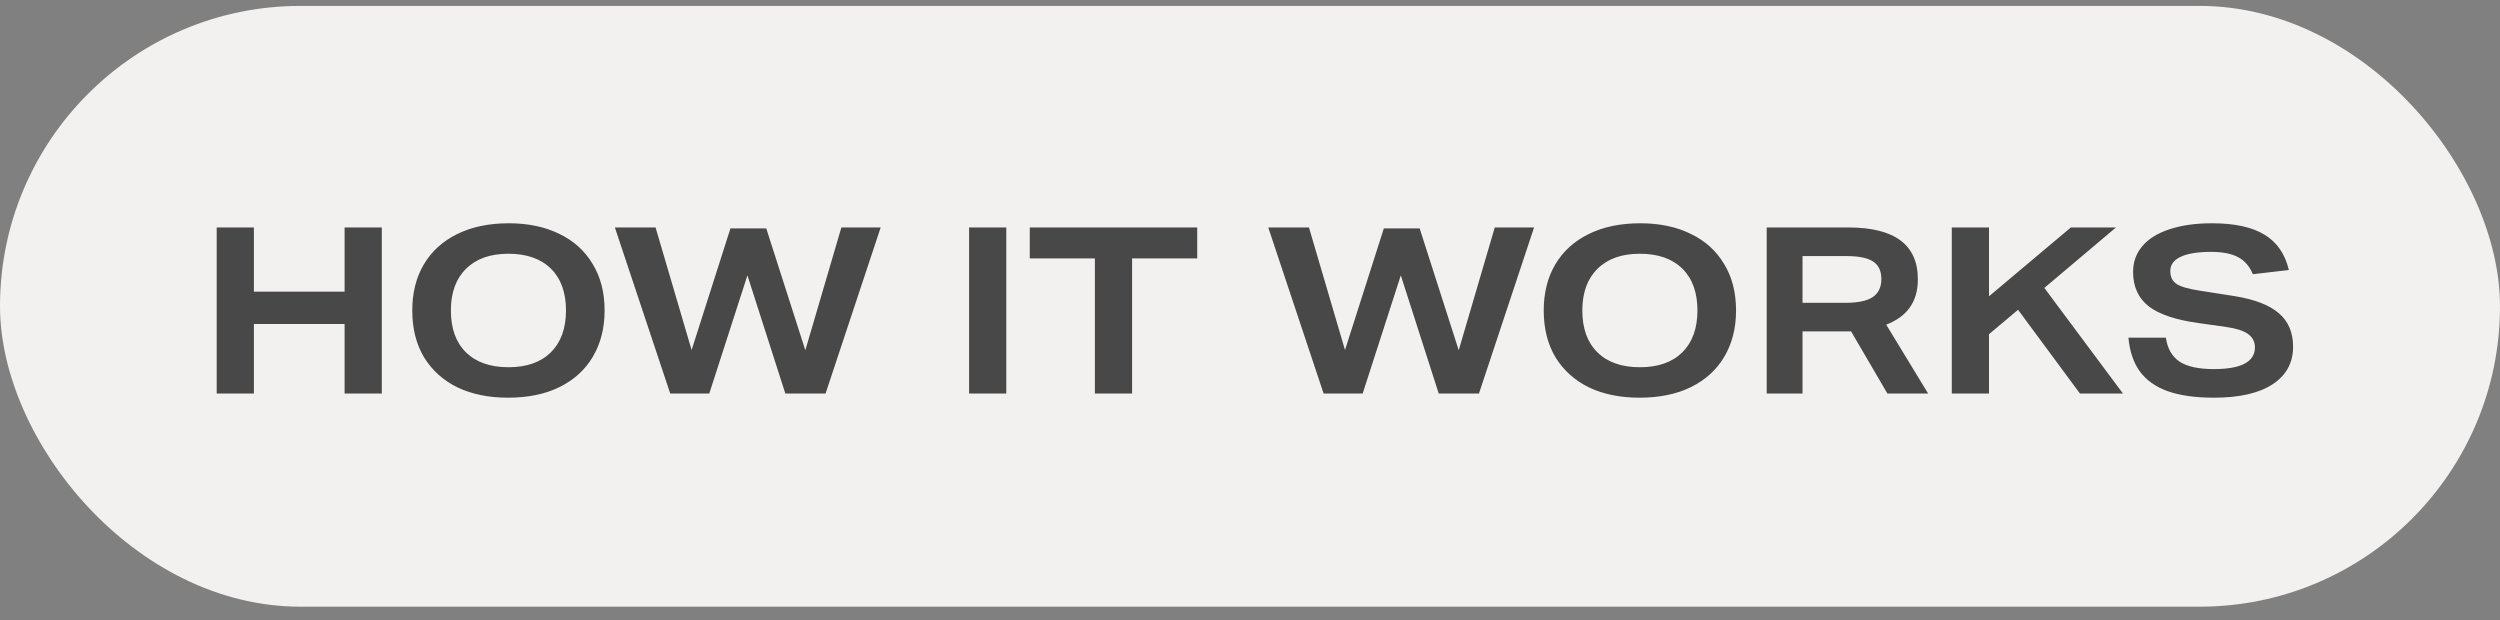 <svg width="129" height="32" viewBox="0 0 129 32" fill="none" xmlns="http://www.w3.org/2000/svg">
<rect x="0" y="0" width="129" height="32" fill="#808080" stroke="none"/>
<rect y="0.305" width="129" height="31" rx="15.5" fill="#F2F1F0"/>
<path d="M17.781 20.305V16.717H13.101V20.305H11.181V11.737H13.101V15.049H17.781V11.737H19.701V20.305H17.781ZM31.197 16.021C31.197 16.925 30.997 17.717 30.597 18.397C30.205 19.069 29.633 19.593 28.881 19.969C28.137 20.337 27.249 20.521 26.217 20.521C25.225 20.521 24.357 20.345 23.613 19.993C22.877 19.633 22.301 19.117 21.885 18.445C21.477 17.765 21.273 16.957 21.273 16.021C21.273 15.117 21.469 14.329 21.861 13.657C22.261 12.977 22.833 12.453 23.577 12.085C24.329 11.709 25.221 11.521 26.253 11.521C27.245 11.521 28.109 11.701 28.845 12.061C29.589 12.413 30.165 12.929 30.573 13.609C30.989 14.281 31.197 15.085 31.197 16.021ZM29.205 16.021C29.205 15.093 28.945 14.373 28.425 13.861C27.905 13.349 27.173 13.093 26.229 13.093C25.293 13.093 24.565 13.353 24.045 13.873C23.525 14.385 23.265 15.101 23.265 16.021C23.265 16.949 23.525 17.669 24.045 18.181C24.565 18.693 25.297 18.949 26.241 18.949C27.177 18.949 27.905 18.693 28.425 18.181C28.945 17.661 29.205 16.941 29.205 16.021ZM40.523 20.305L38.567 14.209L36.599 20.305H34.583L31.727 11.737H33.827L35.687 18.061L37.691 11.785H39.539L41.555 18.073L43.415 11.737H45.443L42.599 20.305H40.523ZM50.005 20.305V11.737H51.925V20.305H50.005ZM56.496 20.305V13.333H53.136V11.737H61.776V13.333H58.416V20.305H56.496ZM74.238 20.305L72.282 14.209L70.314 20.305H68.298L65.442 11.737H67.542L69.402 18.061L71.406 11.785H73.254L75.27 18.073L77.13 11.737H79.158L76.314 20.305H74.238ZM89.58 16.021C89.58 16.925 89.38 17.717 88.98 18.397C88.588 19.069 88.016 19.593 87.264 19.969C86.52 20.337 85.632 20.521 84.6 20.521C83.608 20.521 82.74 20.345 81.996 19.993C81.26 19.633 80.684 19.117 80.268 18.445C79.86 17.765 79.656 16.957 79.656 16.021C79.656 15.117 79.852 14.329 80.244 13.657C80.644 12.977 81.216 12.453 81.96 12.085C82.712 11.709 83.604 11.521 84.636 11.521C85.628 11.521 86.492 11.701 87.228 12.061C87.972 12.413 88.548 12.929 88.956 13.609C89.372 14.281 89.58 15.085 89.58 16.021ZM87.588 16.021C87.588 15.093 87.328 14.373 86.808 13.861C86.288 13.349 85.556 13.093 84.612 13.093C83.676 13.093 82.948 13.353 82.428 13.873C81.908 14.385 81.648 15.101 81.648 16.021C81.648 16.949 81.908 17.669 82.428 18.181C82.948 18.693 83.68 18.949 84.624 18.949C85.56 18.949 86.288 18.693 86.808 18.181C87.328 17.661 87.588 16.941 87.588 16.021ZM97.389 20.305L95.517 17.101H93.01V20.305H91.162V11.737H95.374C97.766 11.737 98.962 12.629 98.962 14.413C98.962 14.989 98.826 15.469 98.553 15.853C98.29 16.237 97.882 16.537 97.329 16.753L99.49 20.305H97.389ZM95.23 15.625C95.862 15.625 96.326 15.529 96.621 15.337C96.925 15.137 97.078 14.825 97.078 14.401C97.078 13.977 96.933 13.673 96.645 13.489C96.365 13.305 95.901 13.213 95.254 13.213H93.01V15.625H95.23ZM107.324 20.305L104.132 15.985L102.632 17.245V20.305H100.712V11.737H102.632V15.289L106.856 11.737H109.184L105.488 14.857L109.544 20.305H107.324ZM116.247 14.149C116.079 13.741 115.827 13.449 115.491 13.273C115.155 13.089 114.687 12.997 114.087 12.997C113.407 12.997 112.887 13.081 112.527 13.249C112.167 13.417 111.987 13.661 111.987 13.981C111.987 14.285 112.095 14.509 112.311 14.653C112.535 14.797 112.939 14.913 113.523 15.001L115.287 15.277C116.335 15.445 117.103 15.741 117.591 16.165C118.079 16.581 118.323 17.157 118.323 17.893C118.323 18.725 117.967 19.373 117.255 19.837C116.551 20.293 115.543 20.521 114.231 20.521C113.279 20.521 112.487 20.409 111.855 20.185C111.231 19.961 110.751 19.621 110.415 19.165C110.087 18.709 109.891 18.129 109.827 17.425H111.759C111.839 17.985 112.075 18.397 112.467 18.661C112.859 18.917 113.447 19.045 114.231 19.045C114.935 19.045 115.463 18.953 115.815 18.769C116.175 18.577 116.355 18.297 116.355 17.929C116.355 17.633 116.235 17.401 115.995 17.233C115.763 17.065 115.391 16.945 114.879 16.873L113.439 16.669C112.271 16.509 111.415 16.221 110.871 15.805C110.335 15.381 110.067 14.789 110.067 14.029C110.067 13.517 110.227 13.073 110.547 12.697C110.867 12.321 111.331 12.033 111.939 11.833C112.555 11.625 113.287 11.521 114.135 11.521C115.303 11.521 116.207 11.717 116.847 12.109C117.487 12.493 117.907 13.101 118.107 13.933L116.247 14.149Z" fill="black" fill-opacity="0.7"/>
</svg>
